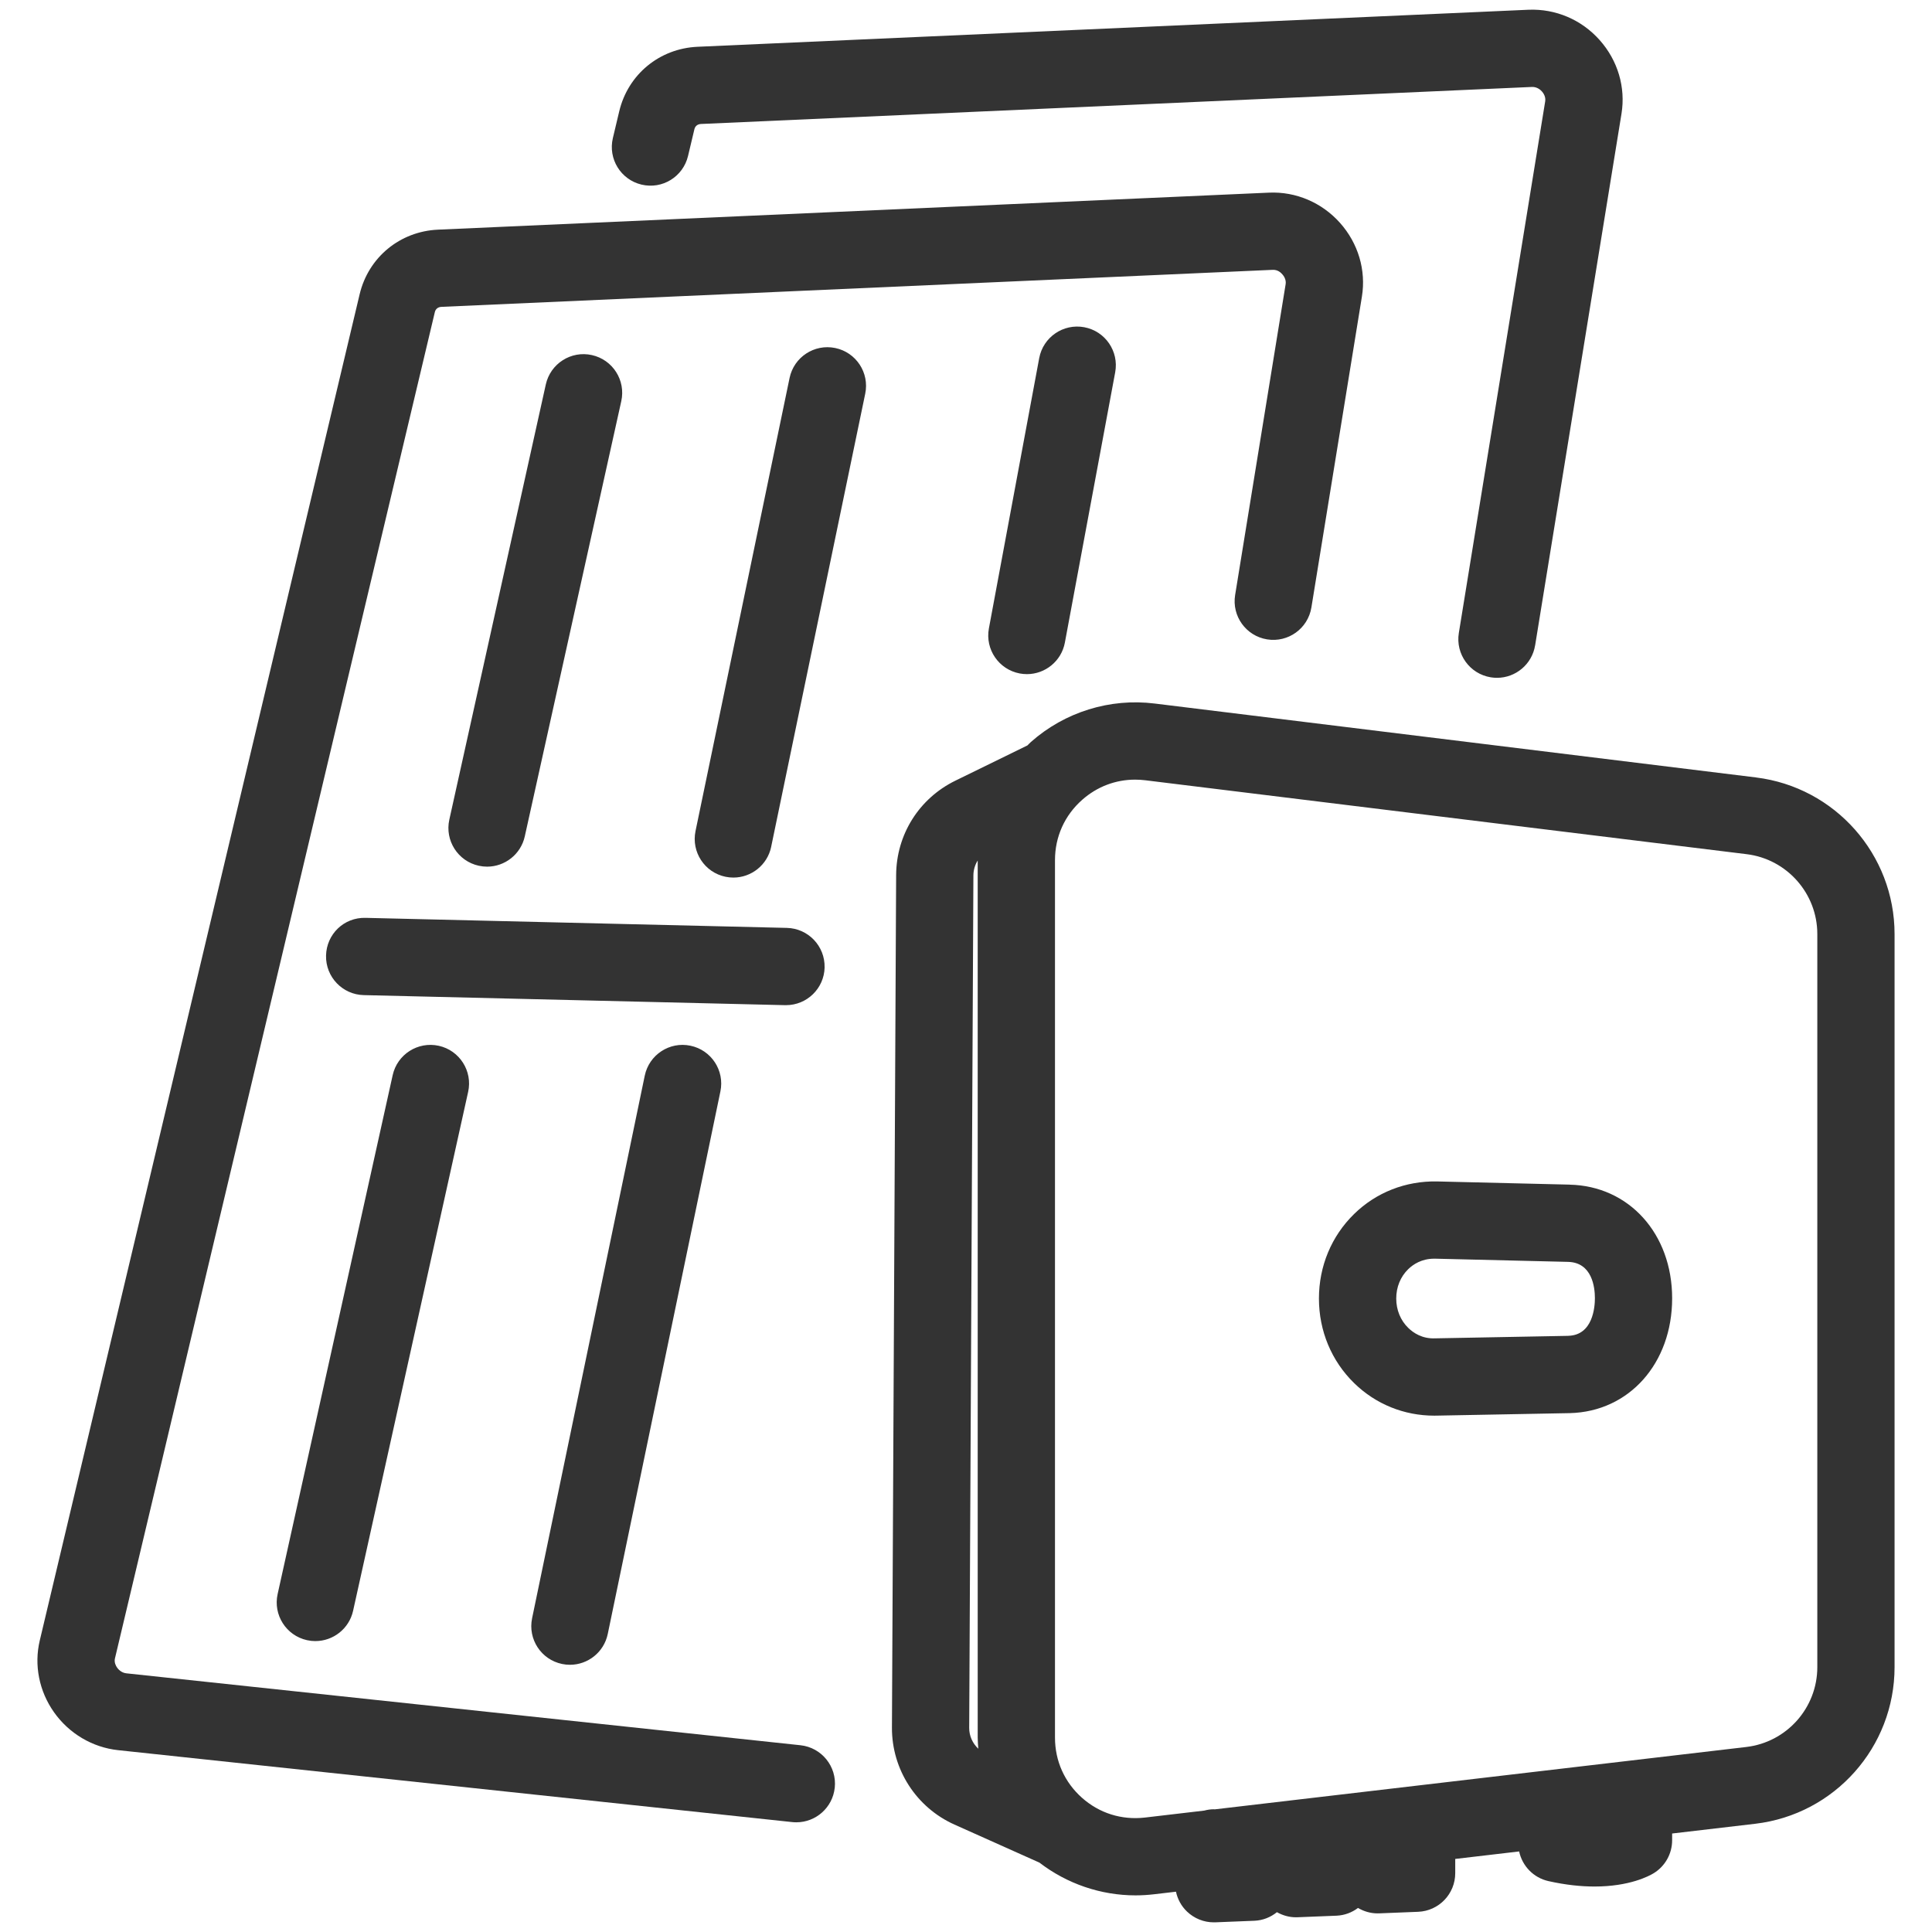 <?xml version="1.0" encoding="UTF-8"?>
<svg id="uuid-6265eed9-88c7-4b2d-a01b-2c4d3810d90c" data-name="Ebene_1" xmlns="http://www.w3.org/2000/svg" viewBox="0 0 100 100">
  <defs>
    <style>
      .uuid-fe08bede-23bc-478c-93a2-d014866ad21d {
        fill: #333;
      }
    </style>
  </defs>
  <path class="uuid-fe08bede-23bc-478c-93a2-d014866ad21d" d="M90.896,40.241l-31.128-3.826c-2.32-.288-4.654.439-6.406,1.988-.065.057-.121.122-.184.181l-3.727,1.823c-1.882.92-3.057,2.793-3.067,4.888l-.217,44.124c-.011,2.166,1.26,4.136,3.236,5.021l4.398,1.969c1.429,1.097,3.178,1.695,4.973,1.695.315,0,.633-.019.949-.056l1.146-.134c.082.389.278.748.57,1.028.374.358.87.558,1.386.558.026,0,.053,0,.08-.001l2.023-.081c.444-.018.844-.185,1.166-.444.297.167.631.264.977.264.026,0,.053,0,.08-.001l2.023-.081c.42-.017.803-.165,1.116-.401.305.179.652.281,1.01.281.026,0,.053,0,.08-.001l2.023-.081c1.073-.043,1.92-.925,1.92-1.999v-.737l3.308-.388c.161.751.74,1.361,1.514,1.535.911.204,1.706.281,2.388.281,1.814,0,2.825-.544,3.061-.688.594-.363.956-1.01.956-1.706v-.35l4.3-.504c4.112-.482,7.213-3.969,7.213-8.109v-37.943c0-4.118-3.082-7.602-7.168-8.104ZM50.383,45.315c.001-.282.081-.548.223-.775v45.399c0,.193.017.384.031.575-.293-.275-.473-.66-.471-1.076l.217-44.124ZM94.064,86.287c0,2.112-1.582,3.891-3.679,4.137l-27.514,3.228c-.016,0-.031-.005-.048-.005-.171,0-.335.028-.493.069l-3.074.361c-1.2.137-2.353-.224-3.254-1.025-.9-.801-1.396-1.906-1.396-3.112v-45.42c0-1.21.499-2.318,1.406-3.12.773-.684,1.731-1.046,2.741-1.046.174,0,.35.011.526.032l31.128,3.826c2.085.256,3.657,2.034,3.657,4.134v37.943ZM81.242,61.316l-6.873-.165c-1.609-.028-3.136.564-4.282,1.687-1.173,1.148-1.819,2.701-1.819,4.374s.649,3.233,1.828,4.383c1.114,1.086,2.579,1.679,4.141,1.679.05,0,.1,0,.15-.002l6.874-.129c3.064-.079,5.289-2.578,5.289-5.944,0-3.342-2.235-5.816-5.309-5.881ZM81.173,69.143l-6.867.129h-.013c-.681.032-1.141-.285-1.404-.542-.4-.39-.62-.929-.62-1.519s.219-1.126.617-1.516c.257-.251.698-.546,1.348-.546.015,0,.03,0,.046,0l6.873.165c1.263.027,1.399,1.325,1.399,1.882,0,.448-.1,1.913-1.378,1.945Z"/>
  <path class="uuid-fe08bede-23bc-478c-93a2-d014866ad21d" d="M16.325,84.943c-.144,0-.289-.016-.435-.048-1.078-.239-1.759-1.307-1.52-2.386l5.955-26.859c.239-1.078,1.305-1.757,2.386-1.52,1.078.239,1.759,1.307,1.52,2.386l-5.955,26.859c-.207.932-1.034,1.567-1.951,1.567ZM31.457,84.576l5.831-28.085c.225-1.082-.47-2.141-1.551-2.365-1.081-.228-2.141.47-2.365,1.551l-5.831,28.085c-.225,1.082.47,2.141,1.551,2.365.137.029.274.042.409.042.928,0,1.76-.649,1.956-1.594ZM27.163,43.29l4.994-22.525c.239-1.079-.441-2.146-1.52-2.386-1.079-.241-2.146.441-2.386,1.52l-4.994,22.525c-.239,1.079.441,2.146,1.52,2.386.146.032.292.048.435.048.917,0,1.744-.635,1.951-1.567ZM39.916,43.829l4.868-23.451c.225-1.082-.47-2.141-1.551-2.365-1.083-.225-2.141.471-2.365,1.552l-4.868,23.451c-.225,1.082.47,2.141,1.551,2.365.137.028.274.042.409.042.928,0,1.76-.649,1.957-1.594ZM55.118,33.259l2.604-13.989c.202-1.086-.514-2.13-1.6-2.333-1.088-.203-2.13.514-2.333,1.6l-2.604,13.989c-.202,1.086.514,2.13,1.6,2.333.124.023.247.034.369.034.944,0,1.785-.672,1.964-1.634ZM42.681,50.075c.026-1.104-.848-2.021-1.952-2.047l-21.806-.52c-1.125-.031-2.021.847-2.047,1.952s.848,2.021,1.952,2.047l21.806.52c.017,0,.033,0,.049,0,1.083,0,1.973-.864,1.999-1.952ZM43.207,92.534c.117-1.098-.678-2.083-1.777-2.201l-34.888-3.722c-.266-.028-.425-.216-.481-.296-.062-.089-.161-.269-.111-.478L22.507,16.156c.039-.166.165-.265.343-.273l43.017-1.916c.28-.015.442.159.508.233.064.072.209.266.169.511l-2.614,16.088c-.177,1.09.563,2.118,1.653,2.295,1.094.177,2.117-.563,2.295-1.653l2.614-16.088c.222-1.367-.19-2.756-1.129-3.812-.944-1.061-2.289-1.63-3.674-1.57l-43.017,1.916c-1.971.088-3.602,1.432-4.057,3.344L2.058,84.913c-.302,1.27-.033,2.623.737,3.712.782,1.106,1.994,1.822,3.323,1.964l34.888,3.722c.072.008.144.011.214.011,1.009,0,1.877-.762,1.986-1.788ZM79.458,33.405l4.47-27.518c.222-1.367-.189-2.756-1.129-3.812-.943-1.061-2.283-1.626-3.675-1.571l-43.016,1.917c-1.972.087-3.603,1.431-4.057,3.343l-.329,1.383c-.255,1.075.409,2.153,1.483,2.408,1.078.258,2.153-.409,2.408-1.483l.329-1.383c.039-.165.164-.264.343-.272l43.017-1.917c.266-.006.443.16.508.234.064.072.209.266.169.511l-4.47,27.518c-.177,1.09.563,2.118,1.653,2.295.109.018.217.026.323.026.963,0,1.812-.698,1.972-1.68Z"/>
</svg>